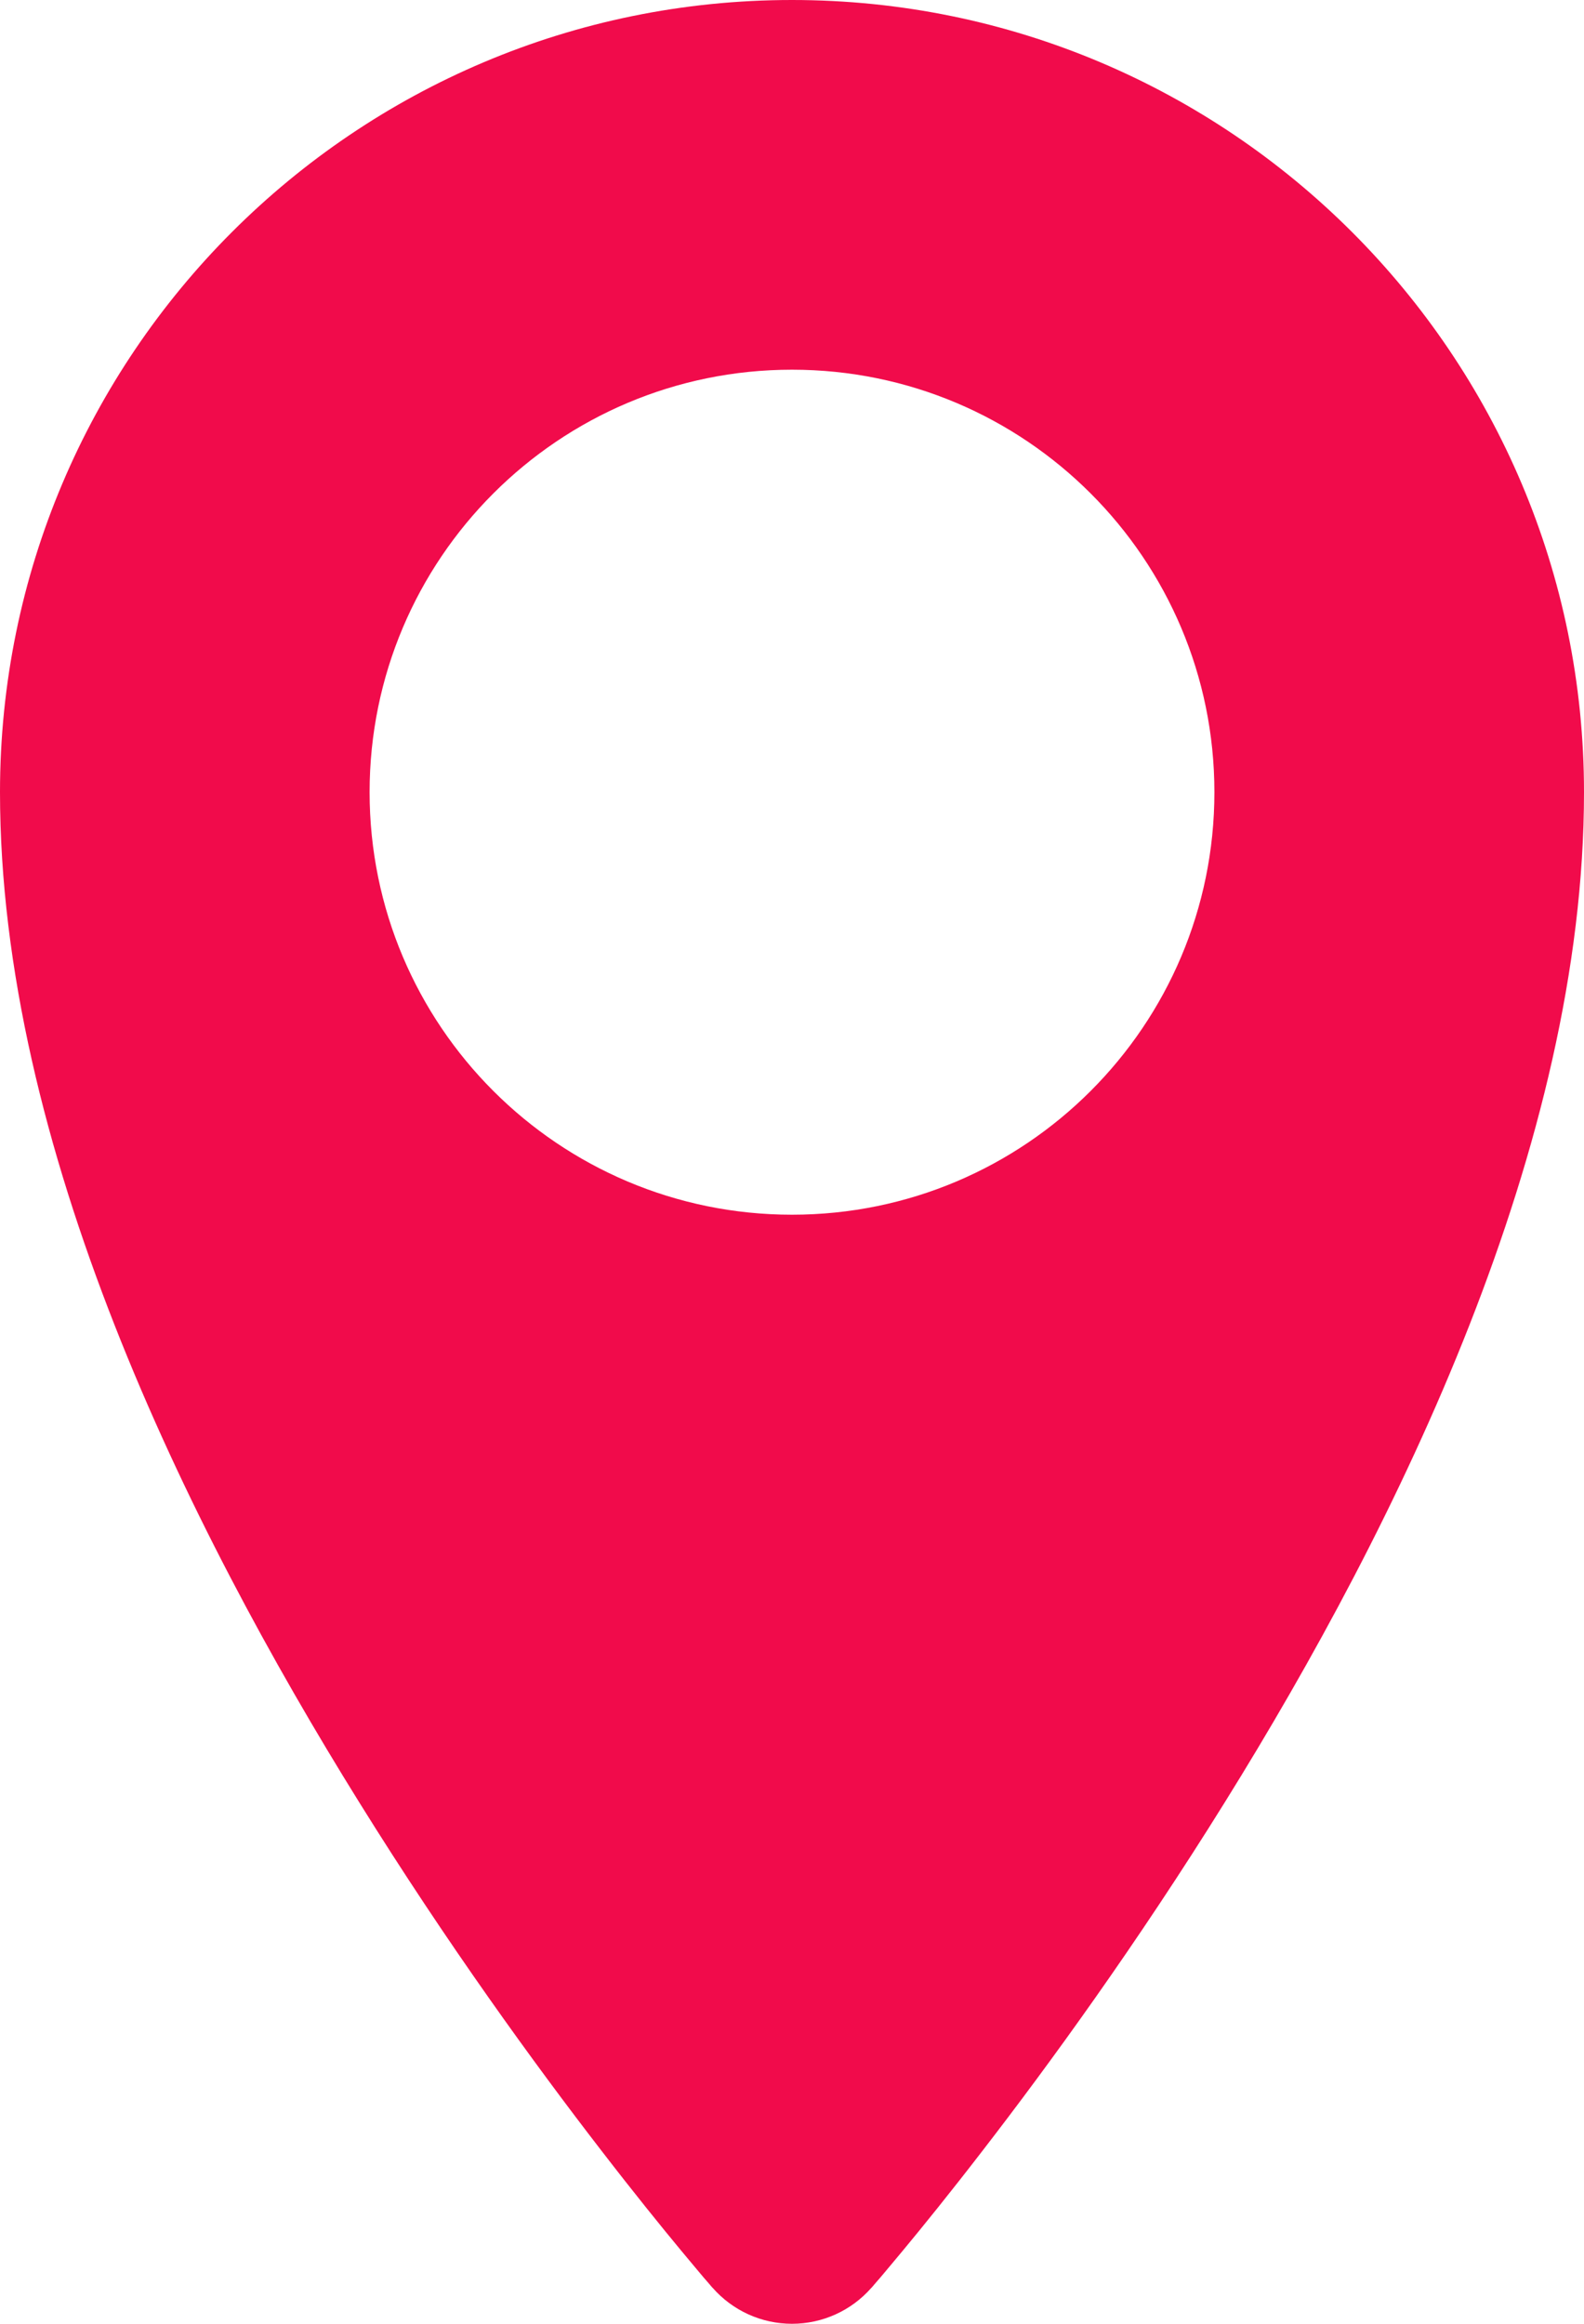 <?xml version="1.0" encoding="UTF-8" standalone="no"?><svg xmlns="http://www.w3.org/2000/svg" xmlns:xlink="http://www.w3.org/1999/xlink" fill="none" height="22" preserveAspectRatio="xMidYMid meet" style="fill: none" version="1" viewBox="4.5 1.0 15.0 22.0" width="15" zoomAndPan="magnify"><g id="change1_1"><path clip-rule="evenodd" d="M12 22C11.248 22.659 11.248 22.659 11.248 22.659L11.247 22.659L11.246 22.657L11.241 22.652L11.225 22.633C11.211 22.617 11.192 22.594 11.166 22.565C11.116 22.505 11.043 22.419 10.951 22.308C10.766 22.085 10.505 21.763 10.193 21.358C9.568 20.549 8.735 19.404 7.901 18.062C6.259 15.422 4.5 11.842 4.5 8.5C4.5 4.358 7.858 1 12 1C16.142 1 19.5 4.358 19.5 8.5C19.5 11.842 17.741 15.422 16.099 18.062C15.265 19.404 14.432 20.549 13.807 21.358C13.495 21.763 13.234 22.085 13.049 22.308C12.957 22.419 12.884 22.505 12.834 22.565C12.808 22.594 12.789 22.617 12.775 22.633L12.759 22.652L12.754 22.657L12.753 22.659L12.752 22.659C12.752 22.659 12.752 22.659 12 22ZM12 22L12.752 22.659C12.562 22.876 12.288 23 12 23C11.712 23 11.438 22.876 11.248 22.659L12 22ZM8 8.5C8 6.291 9.791 4.5 12 4.5C14.209 4.5 16 6.291 16 8.5C16 10.709 14.209 12.5 12 12.5C9.791 12.5 8 10.709 8 8.5Z" fill="#f10b4b" fill-rule="evenodd"/></g></svg>